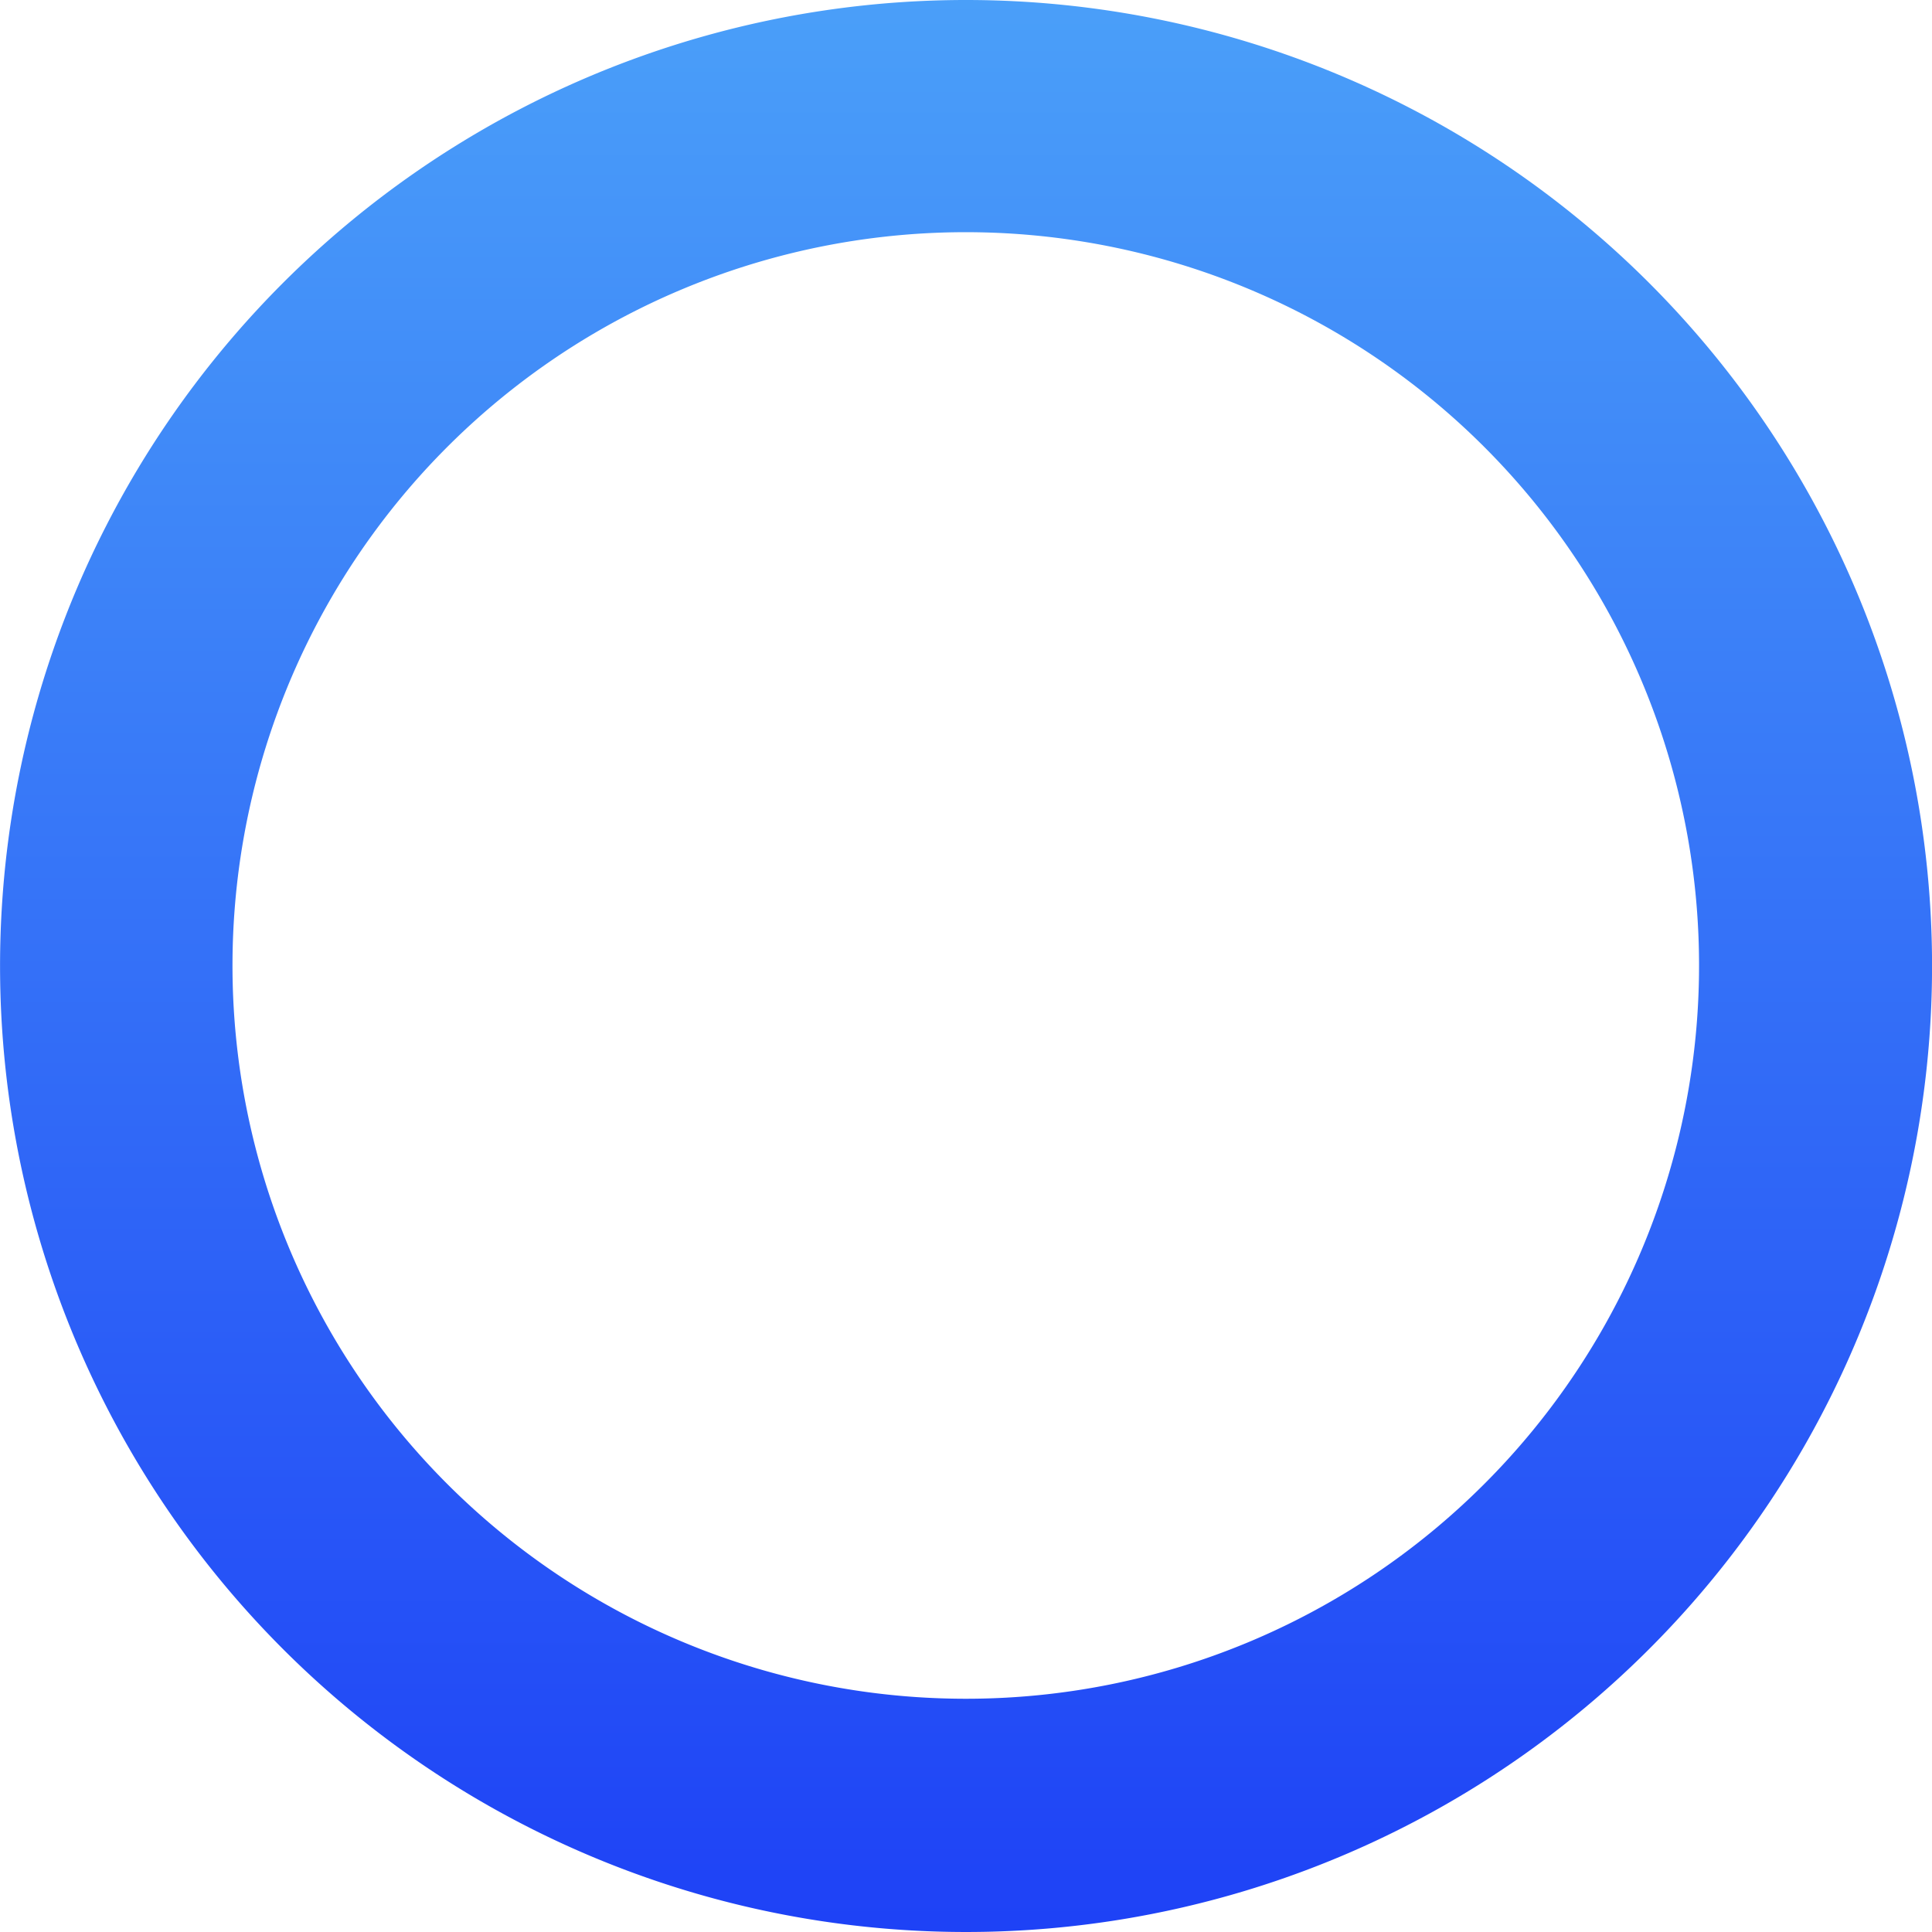 <?xml version="1.0" encoding="UTF-8"?> <svg xmlns="http://www.w3.org/2000/svg" xmlns:xlink="http://www.w3.org/1999/xlink" viewBox="0 0 73.14 73.14"> <defs> <style>.cls-1{fill:url(#linear-gradient);}</style> <linearGradient id="linear-gradient" x1="36.57" y1="7560.26" x2="36.57" y2="7366.22" gradientTransform="matrix(1, 0, 0, -1, 0, 7489.07)" gradientUnits="userSpaceOnUse"> <stop offset="0" stop-color="#75fafc"></stop> <stop offset="1" stop-color="#0002f4"></stop> </linearGradient> </defs> <g id="Layer_2" data-name="Layer 2"> <g id="Layer_1-2" data-name="Layer 1"> <path class="cls-1" d="M36.58,0A36.57,36.57,0,1,0,62.43,10.71,36.58,36.58,0,0,0,36.58,0Zm0,64.31a27.76,27.76,0,1,1,19.61-8.13,27.73,27.73,0,0,1-19.61,8.13Z"></path> </g> </g> </svg> 